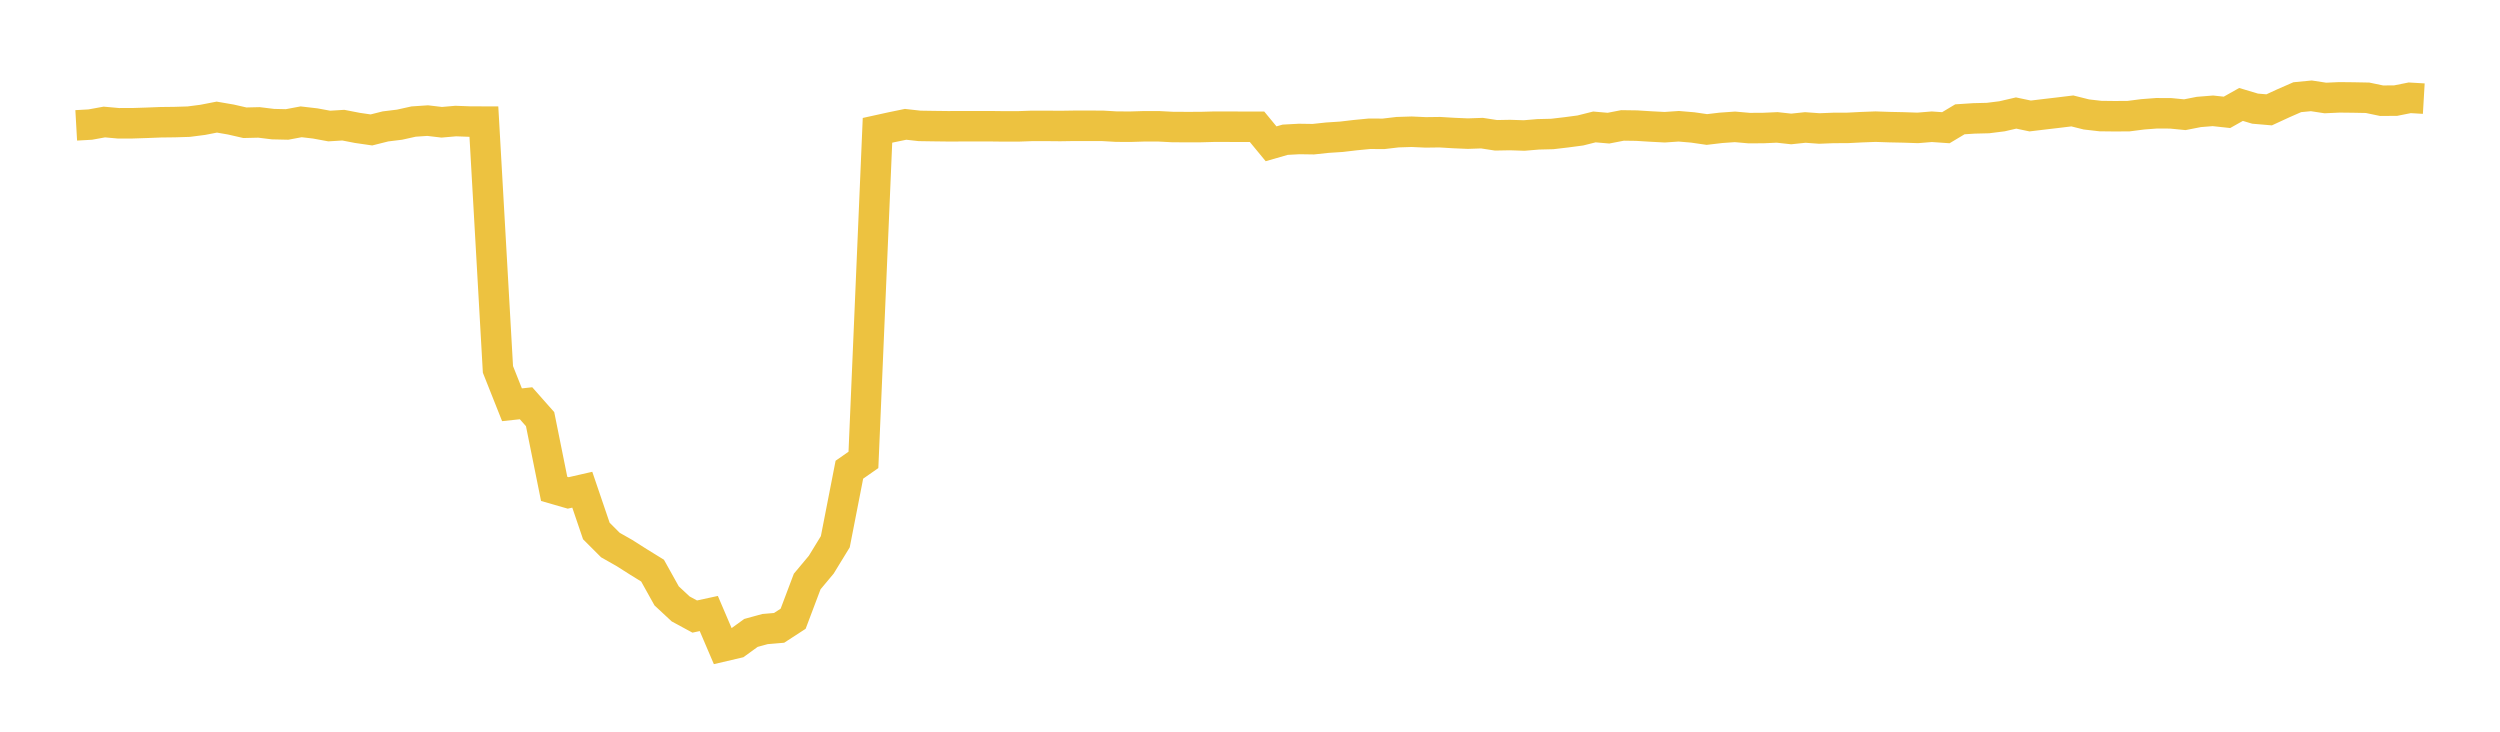 <svg width="164" height="48" xmlns="http://www.w3.org/2000/svg" xmlns:xlink="http://www.w3.org/1999/xlink"><path fill="none" stroke="rgb(237,194,64)" stroke-width="2" d="M5,8.224L5.922,8.172L6.844,8.004L7.766,8.087L8.689,8.086L9.611,8.056L10.533,8.02L11.455,8.009L12.377,7.981L13.299,7.862L14.222,7.682L15.144,7.841L16.066,8.052L16.988,8.03L17.91,8.143L18.832,8.164L19.754,7.991L20.677,8.098L21.599,8.268L22.521,8.211L23.443,8.39L24.365,8.524L25.287,8.292L26.21,8.179L27.132,7.974L28.054,7.912L28.976,8.021L29.898,7.941L30.82,7.975L31.743,7.978L32.665,24.232L33.587,26.553L34.509,26.454L35.431,27.497L36.353,32.07L37.275,32.336L38.198,32.125L39.12,34.833L40.042,35.755L40.964,36.278L41.886,36.864L42.808,37.433L43.731,39.09L44.653,39.947L45.575,40.446L46.497,40.246L47.419,42.403L48.341,42.187L49.263,41.519L50.186,41.266L51.108,41.188L52.03,40.589L52.952,38.147L53.874,37.044L54.796,35.537L55.719,30.813L56.641,30.169L57.563,8.549L58.485,8.346L59.407,8.156L60.329,8.259L61.251,8.273L62.174,8.284L63.096,8.282L64.018,8.281L64.94,8.28L65.862,8.291L66.784,8.291L67.707,8.258L68.629,8.258L69.551,8.266L70.473,8.252L71.395,8.252L72.317,8.254L73.24,8.308L74.162,8.312L75.084,8.284L76.006,8.285L76.928,8.333L77.85,8.337L78.772,8.335L79.695,8.31L80.617,8.313L81.539,8.315L82.461,8.315L83.383,9.433L84.305,9.167L85.228,9.117L86.15,9.131L87.072,9.032L87.994,8.972L88.916,8.864L89.838,8.775L90.76,8.779L91.683,8.671L92.605,8.642L93.527,8.684L94.449,8.672L95.371,8.727L96.293,8.766L97.216,8.734L98.138,8.876L99.06,8.859L99.982,8.889L100.904,8.812L101.826,8.789L102.749,8.681L103.671,8.559L104.593,8.327L105.515,8.407L106.437,8.228L107.359,8.241L108.281,8.298L109.204,8.346L110.126,8.283L111.048,8.361L111.97,8.495L112.892,8.386L113.814,8.322L114.737,8.403L115.659,8.399L116.581,8.358L117.503,8.459L118.425,8.362L119.347,8.429L120.269,8.393L121.192,8.39L122.114,8.343L123.036,8.309L123.958,8.34L124.88,8.359L125.802,8.39L126.725,8.314L127.647,8.378L128.569,7.827L129.491,7.767L130.413,7.744L131.335,7.628L132.257,7.414L133.18,7.608L134.102,7.497L135.024,7.389L135.946,7.277L136.868,7.508L137.79,7.614L138.713,7.625L139.635,7.619L140.557,7.5L141.479,7.43L142.401,7.435L143.323,7.525L144.246,7.344L145.168,7.27L146.09,7.37L147.012,6.851L147.934,7.127L148.856,7.206L149.778,6.78L150.701,6.376L151.623,6.287L152.545,6.428L153.467,6.386L154.389,6.396L155.311,6.414L156.234,6.607L157.156,6.6L158.078,6.416L159,6.47"></path></svg>